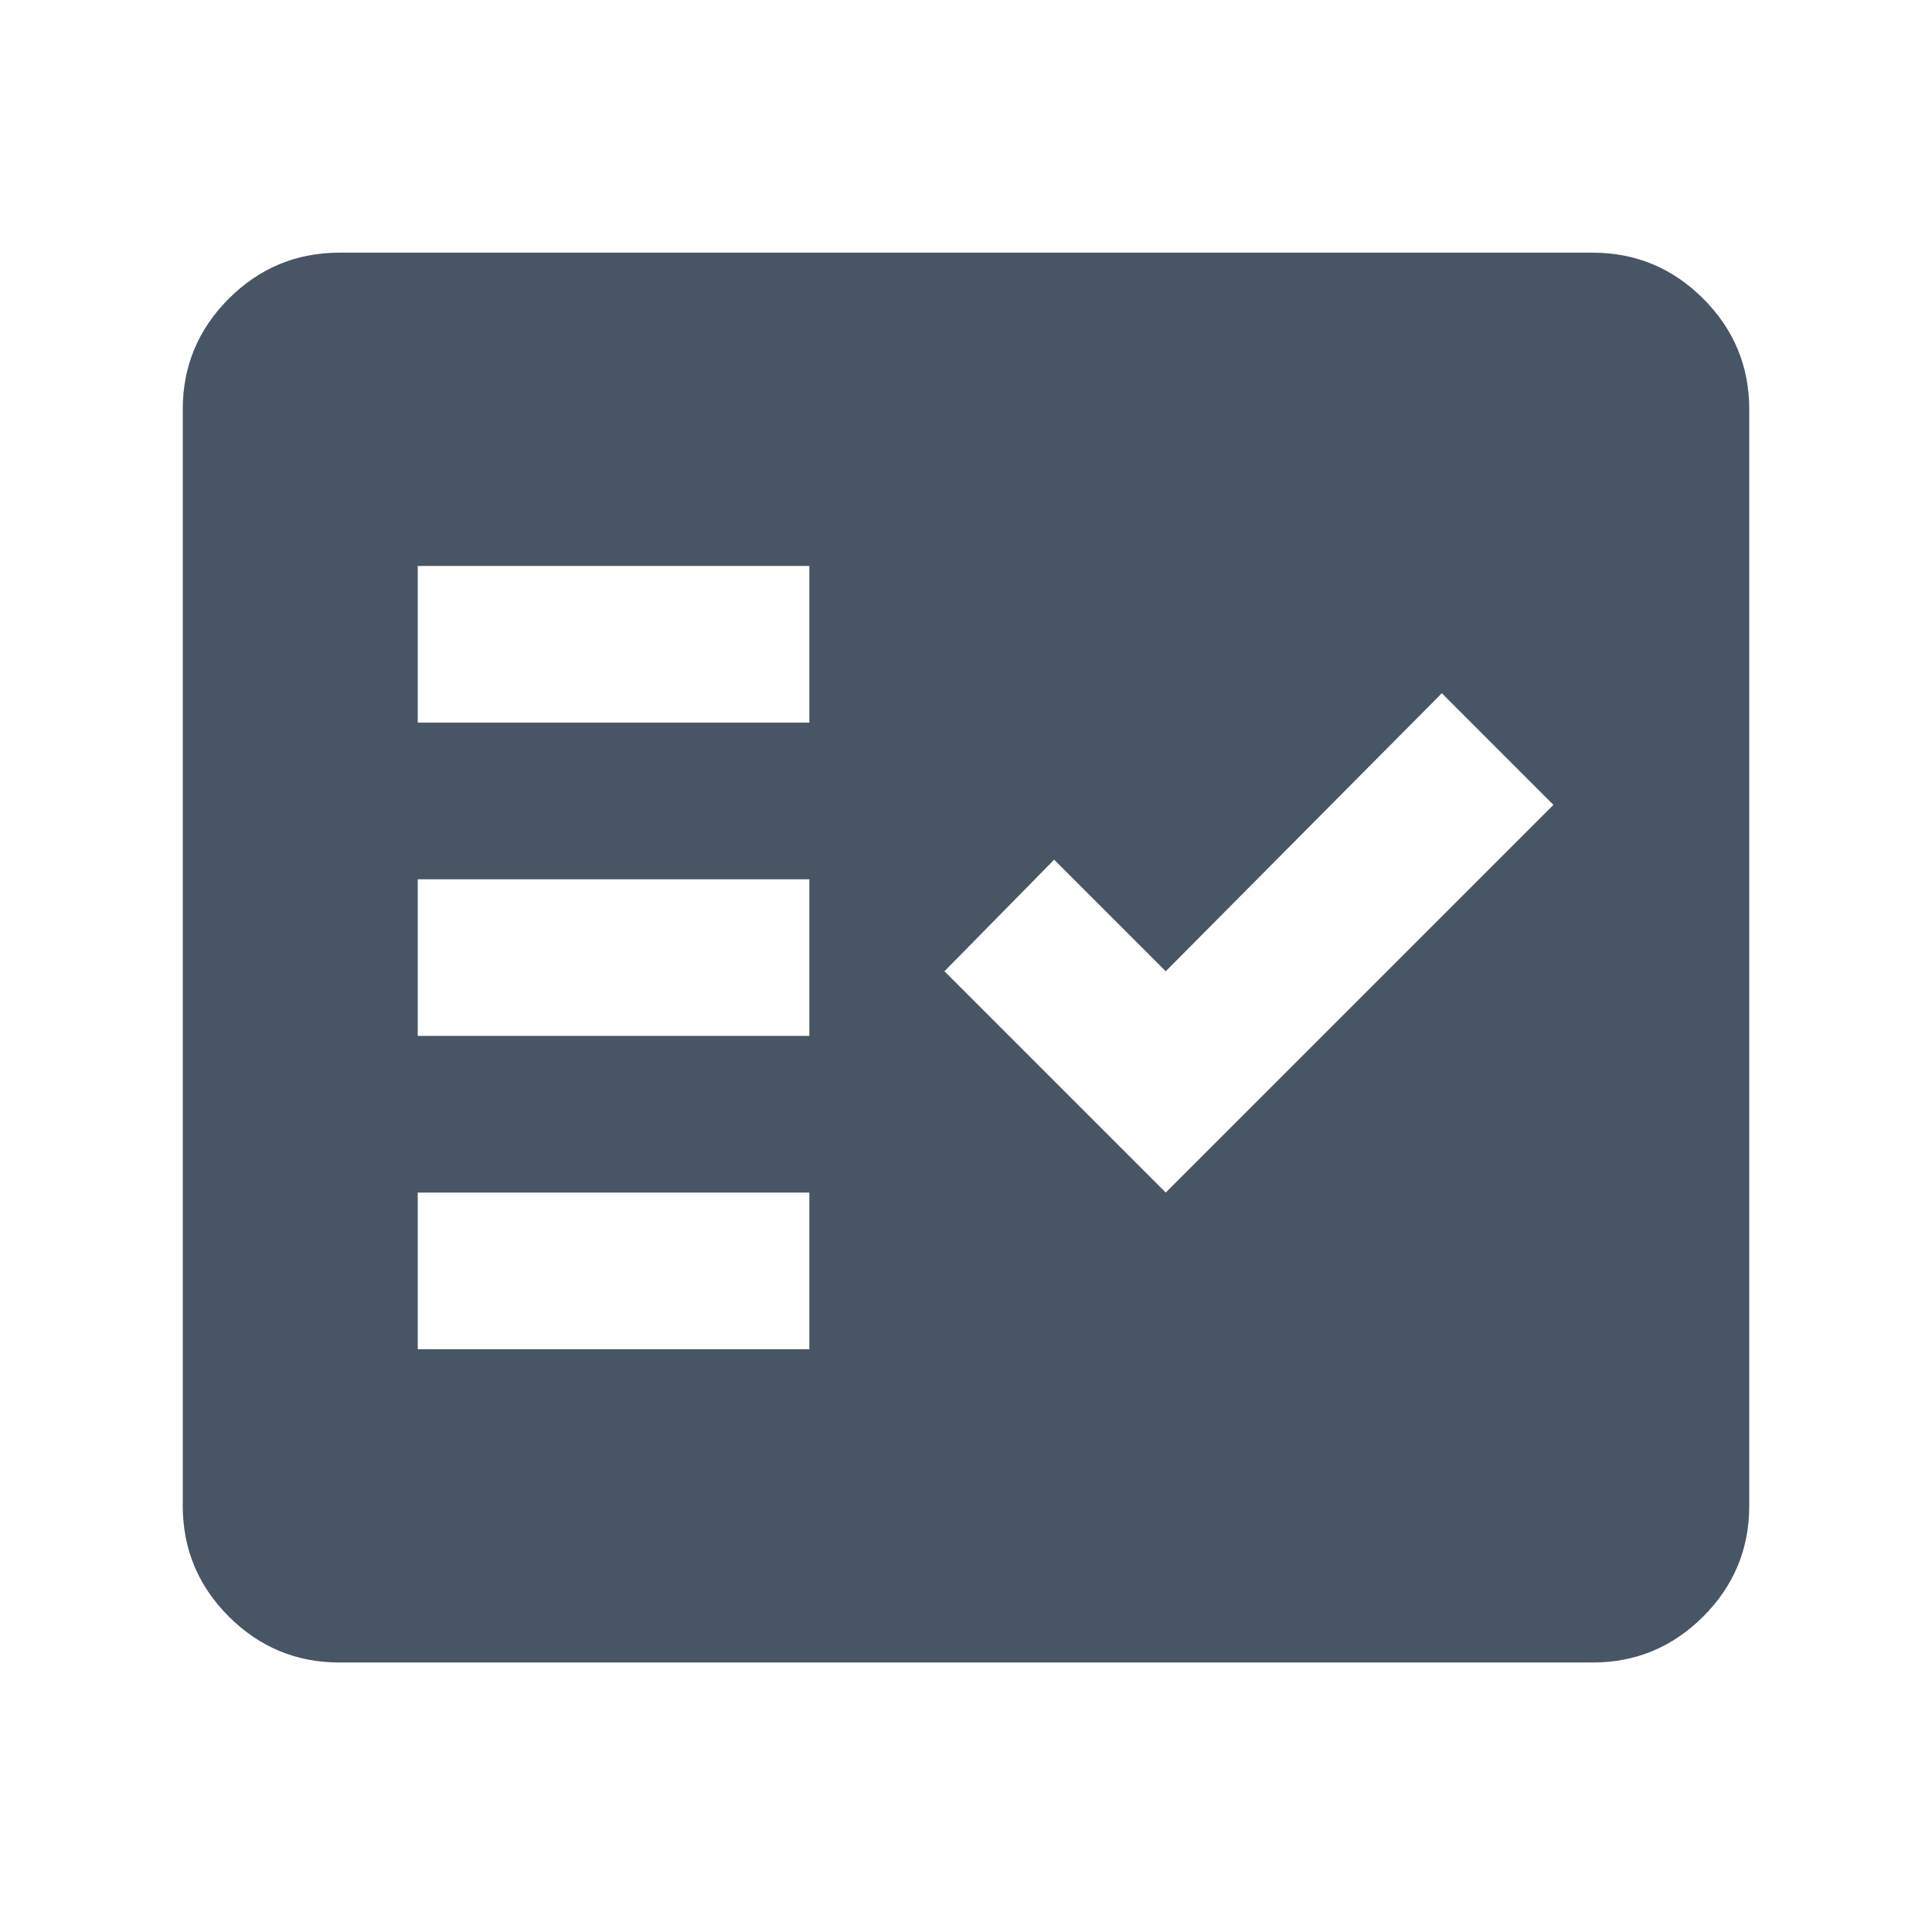 <svg width="37" height="37" viewBox="0 0 37 37" fill="none" xmlns="http://www.w3.org/2000/svg">
<path d="M6.5 31.839C5.675 31.839 4.969 31.545 4.381 30.958C3.794 30.37 3.5 29.664 3.5 28.839V7.839C3.5 7.014 3.794 6.308 4.381 5.72C4.969 5.133 5.675 4.839 6.5 4.839H30.5C31.325 4.839 32.031 5.133 32.619 5.72C33.206 6.308 33.5 7.014 33.5 7.839V28.839C33.5 29.664 33.206 30.37 32.619 30.958C32.031 31.545 31.325 31.839 30.5 31.839H6.5ZM8 25.839H15.5V22.839H8V25.839ZM22.325 22.839L29.75 15.414L27.613 13.276L22.325 18.601L20.188 16.464L18.087 18.601L22.325 22.839ZM8 19.839H15.5V16.839H8V19.839ZM8 13.839H15.5V10.839H8V13.839Z" fill="#485564"/>
</svg>
